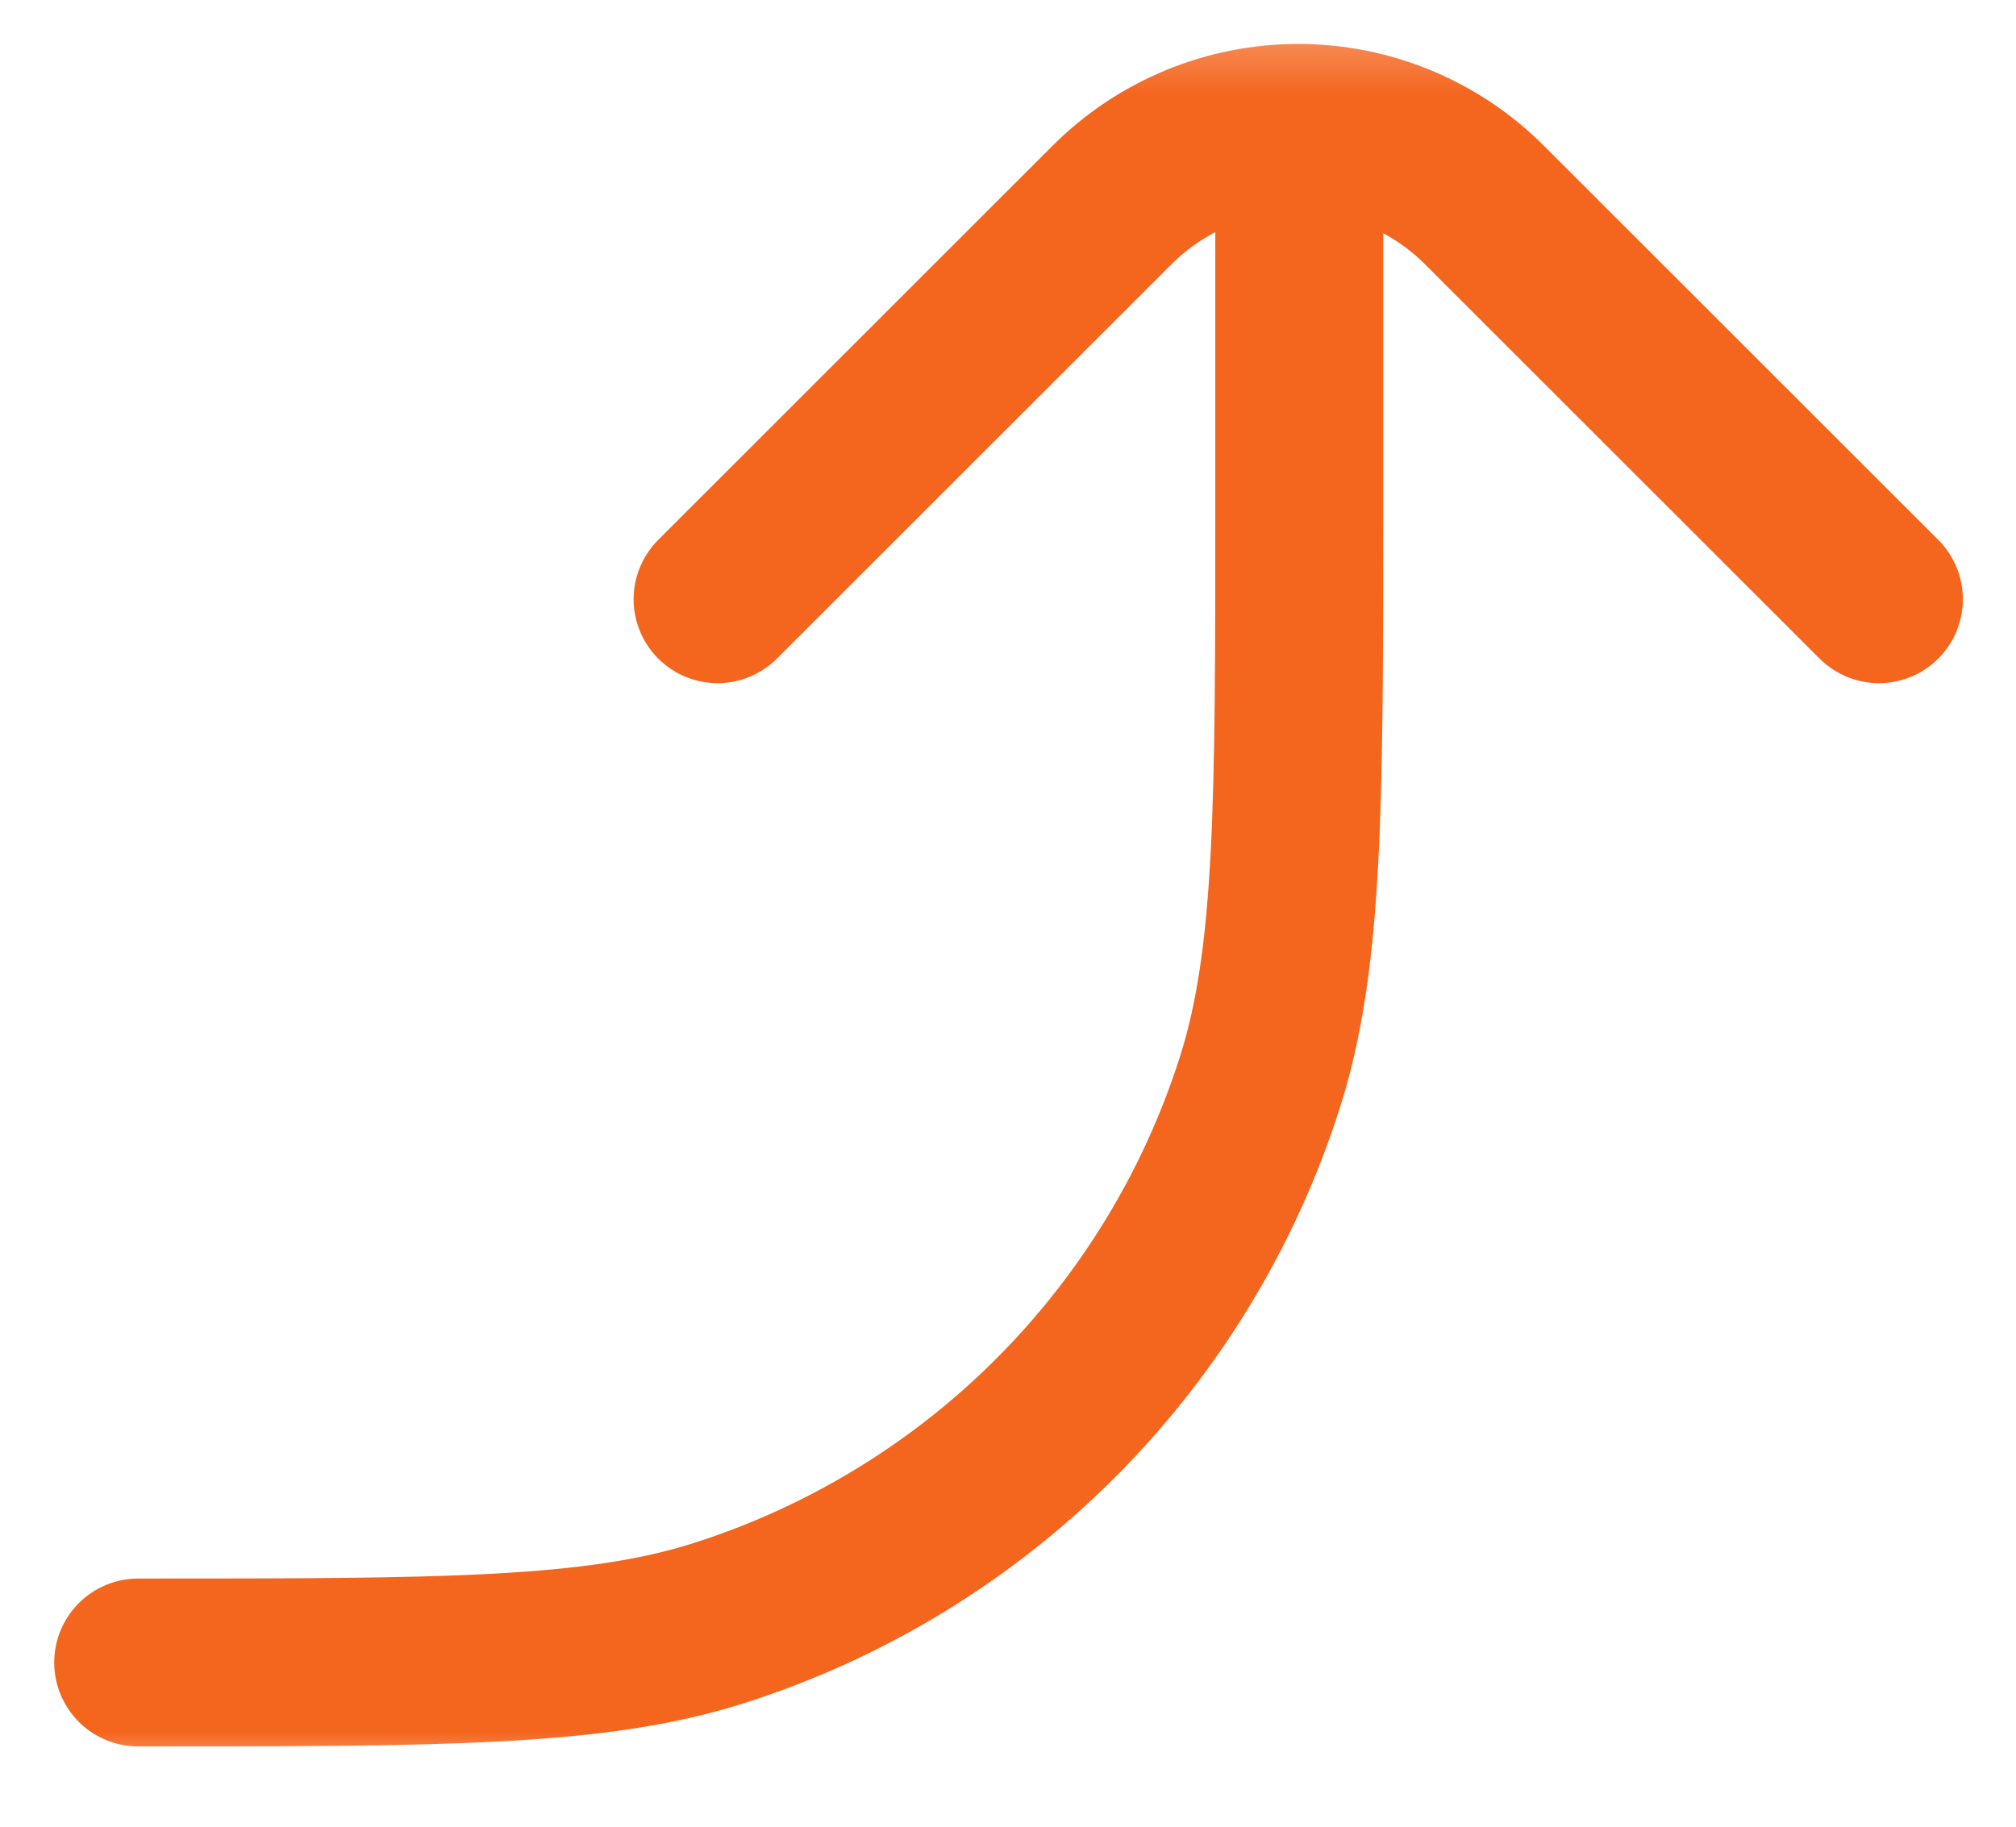 <svg width="32" height="29" viewBox="0 0 32 29" fill="none" xmlns="http://www.w3.org/2000/svg">
<mask id="mask0_773_2344" style="mask-type:luminance" maskUnits="userSpaceOnUse" x="0" y="0" width="32" height="29">
<path d="M32 0.285H0V28.284H32V0.285Z" fill="white"/>
</mask>
<g mask="url(#mask0_773_2344)">
<path d="M2.193 26.393C7.034 26.393 9.451 26.393 11.413 25.767C13.425 25.126 15.254 24.013 16.748 22.52C18.241 21.027 19.356 19.198 19.997 17.186C20.623 15.224 20.623 12.804 20.623 7.963V2.72" stroke="#F4651E" stroke-width="2.665" stroke-linecap="round"/>
<path d="M11.39 9.513L17.654 3.252C18.437 2.47 19.499 2.03 20.607 2.03C21.714 2.03 22.776 2.47 23.56 3.252L29.824 9.513" stroke="#F4651E" stroke-width="2.665" stroke-linecap="round"/>
</g>
</svg>
